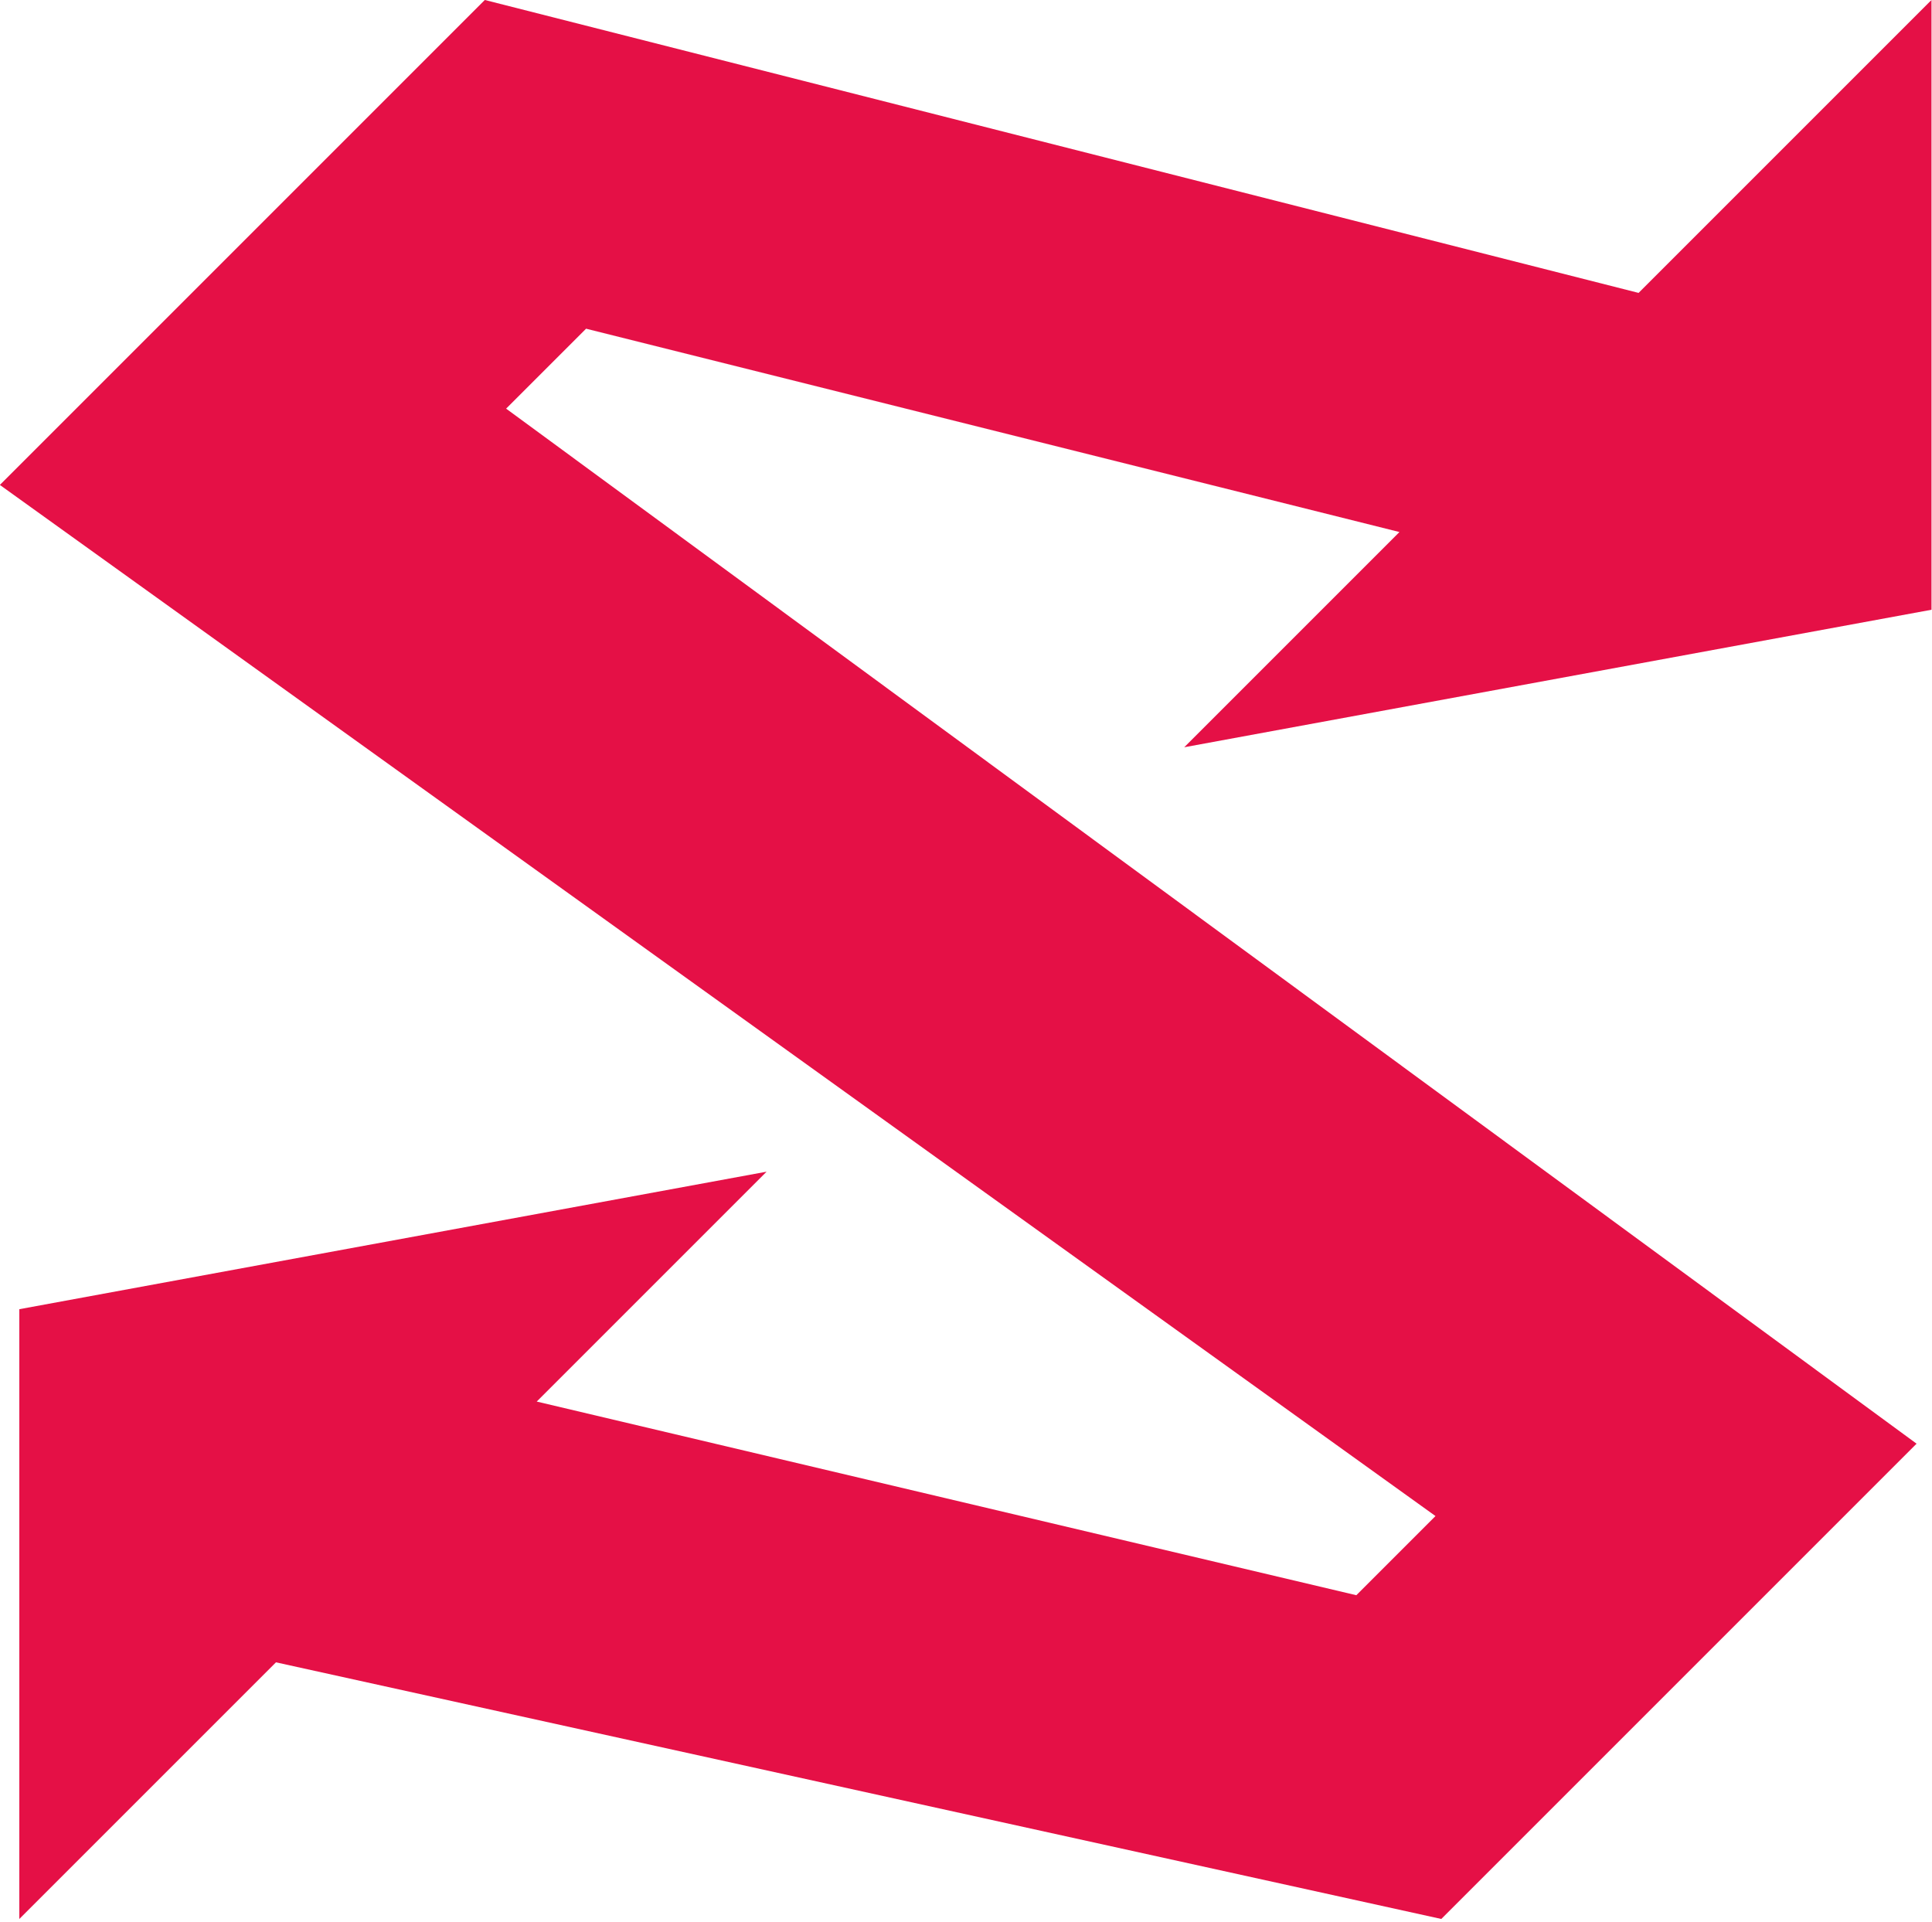 <?xml version="1.0" encoding="utf-8"?>
<svg xmlns="http://www.w3.org/2000/svg" height="100%" style="fill-rule:evenodd;clip-rule:evenodd;stroke-linejoin:round;stroke-miterlimit:2;" version="1.1" viewBox="0 0 389 387" width="100%">
    <g transform="matrix(5.556,0,0,5.556,329.922,51.75)">
        <path d="M10.615,12.782L10.615,-9.315L0,1.3L-41.812,-9.315L-59.386,8.259L-7.36,45.625L-10.229,48.494L-39.931,41.476L-31.601,33.146L-58.681,38.129L-58.681,60.226L-49.38,50.926L-7.149,60.226L10.074,43.003L-41.04,5.494L-38.142,2.597L-8.666,9.966L-16.465,17.765L10.615,12.782Z" style="fill:rgb(229,16,70);fill-rule:nonzero;"/>
    </g>
</svg>